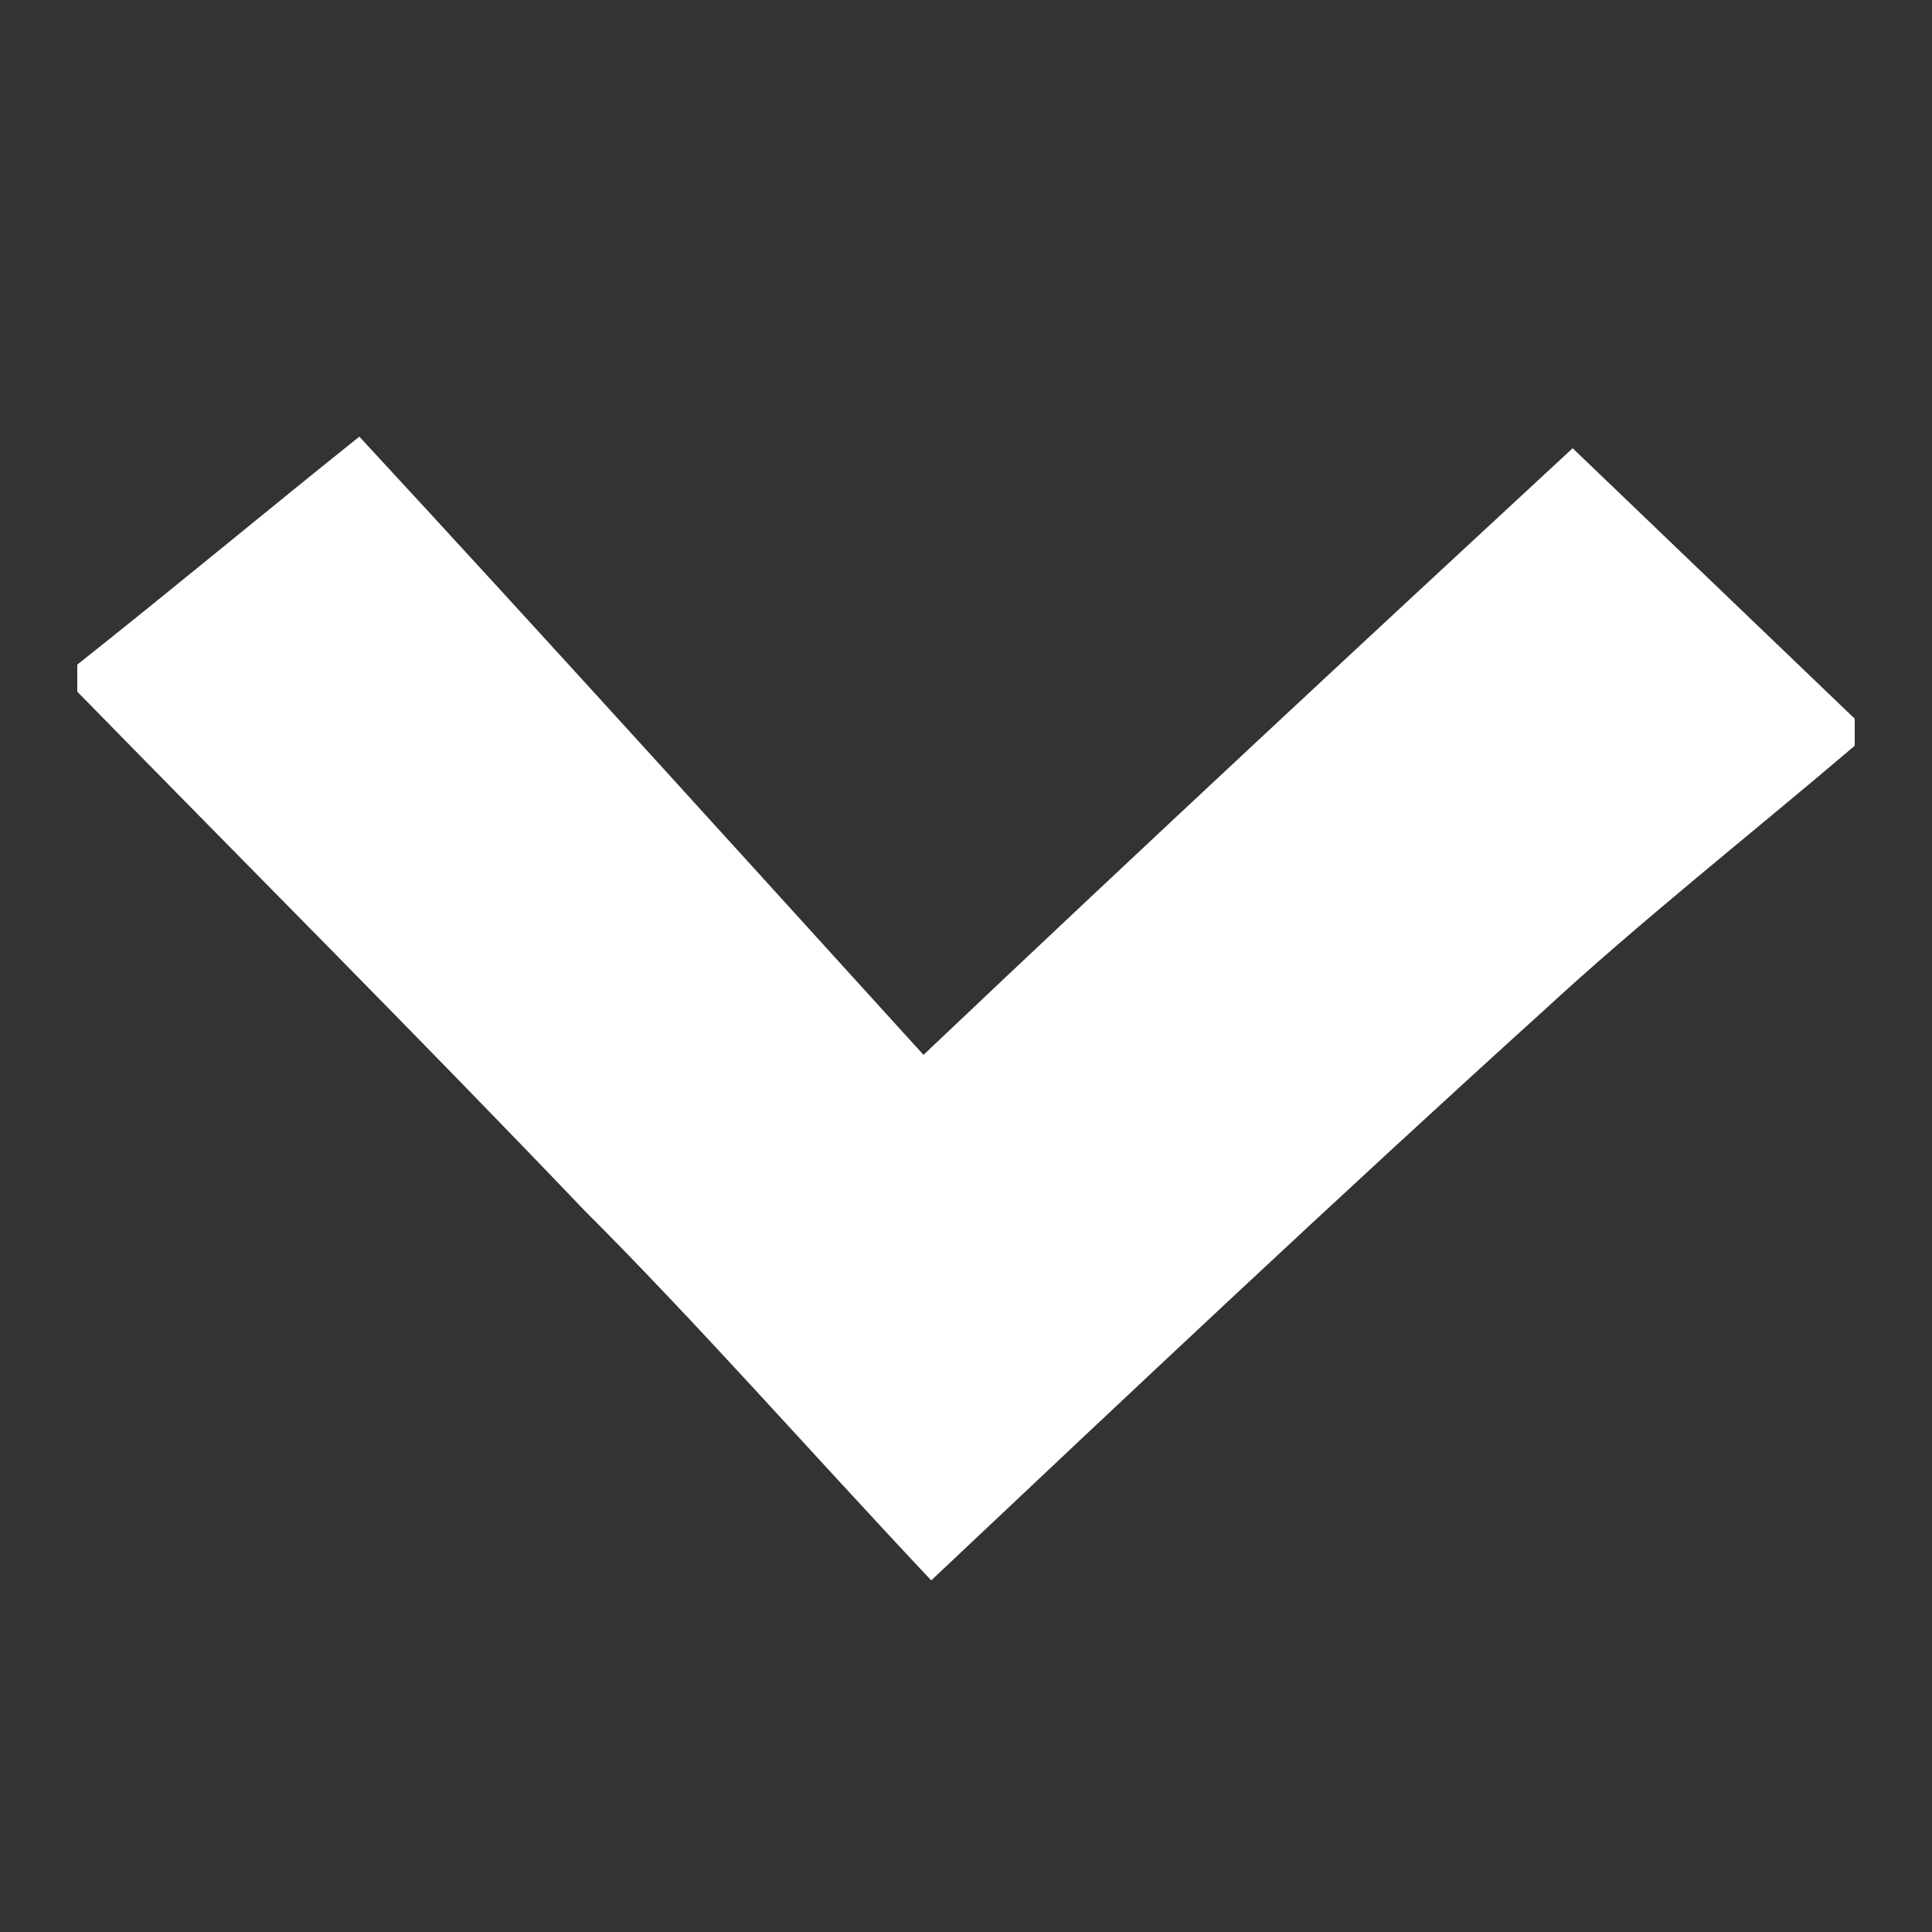 <?xml version="1.0" encoding="utf-8"?>
<!-- Generator: Adobe Illustrator 23.0.1, SVG Export Plug-In . SVG Version: 6.00 Build 0)  -->
<svg version="1.1" id="Layer_1" xmlns="http://www.w3.org/2000/svg" xmlns:xlink="http://www.w3.org/1999/xlink" x="0px" y="0px"
	 viewBox="0 0 50 50" style="enable-background:new 0 0 50 50;" xml:space="preserve">
<rect x="0" y="0" width="50" height="50" fill="#333333" stroke="none"/>
<style type="text/css">
	.st0{fill:#FFFFFF;}
</style>
<path class="st0" d="M2,17.9c0-0.2,0-0.5,0-0.7c2.4-1.9,4.8-3.9,7.3-5.9c4.9,5.3,9.6,10.5,14.6,16c5.8-5.5,11.4-10.7,16.8-15.7
	c2.5,2.4,4.9,4.7,7.3,7c0,0.2,0,0.5,0,0.7c-2.7,2.3-5.5,4.5-8.1,6.9c-5.3,4.8-10.5,9.7-15.8,14.7c-3.2-3.4-6-6.6-9-9.6
	C10.8,26.8,6.4,22.4,2,17.9z"/>
</svg>
